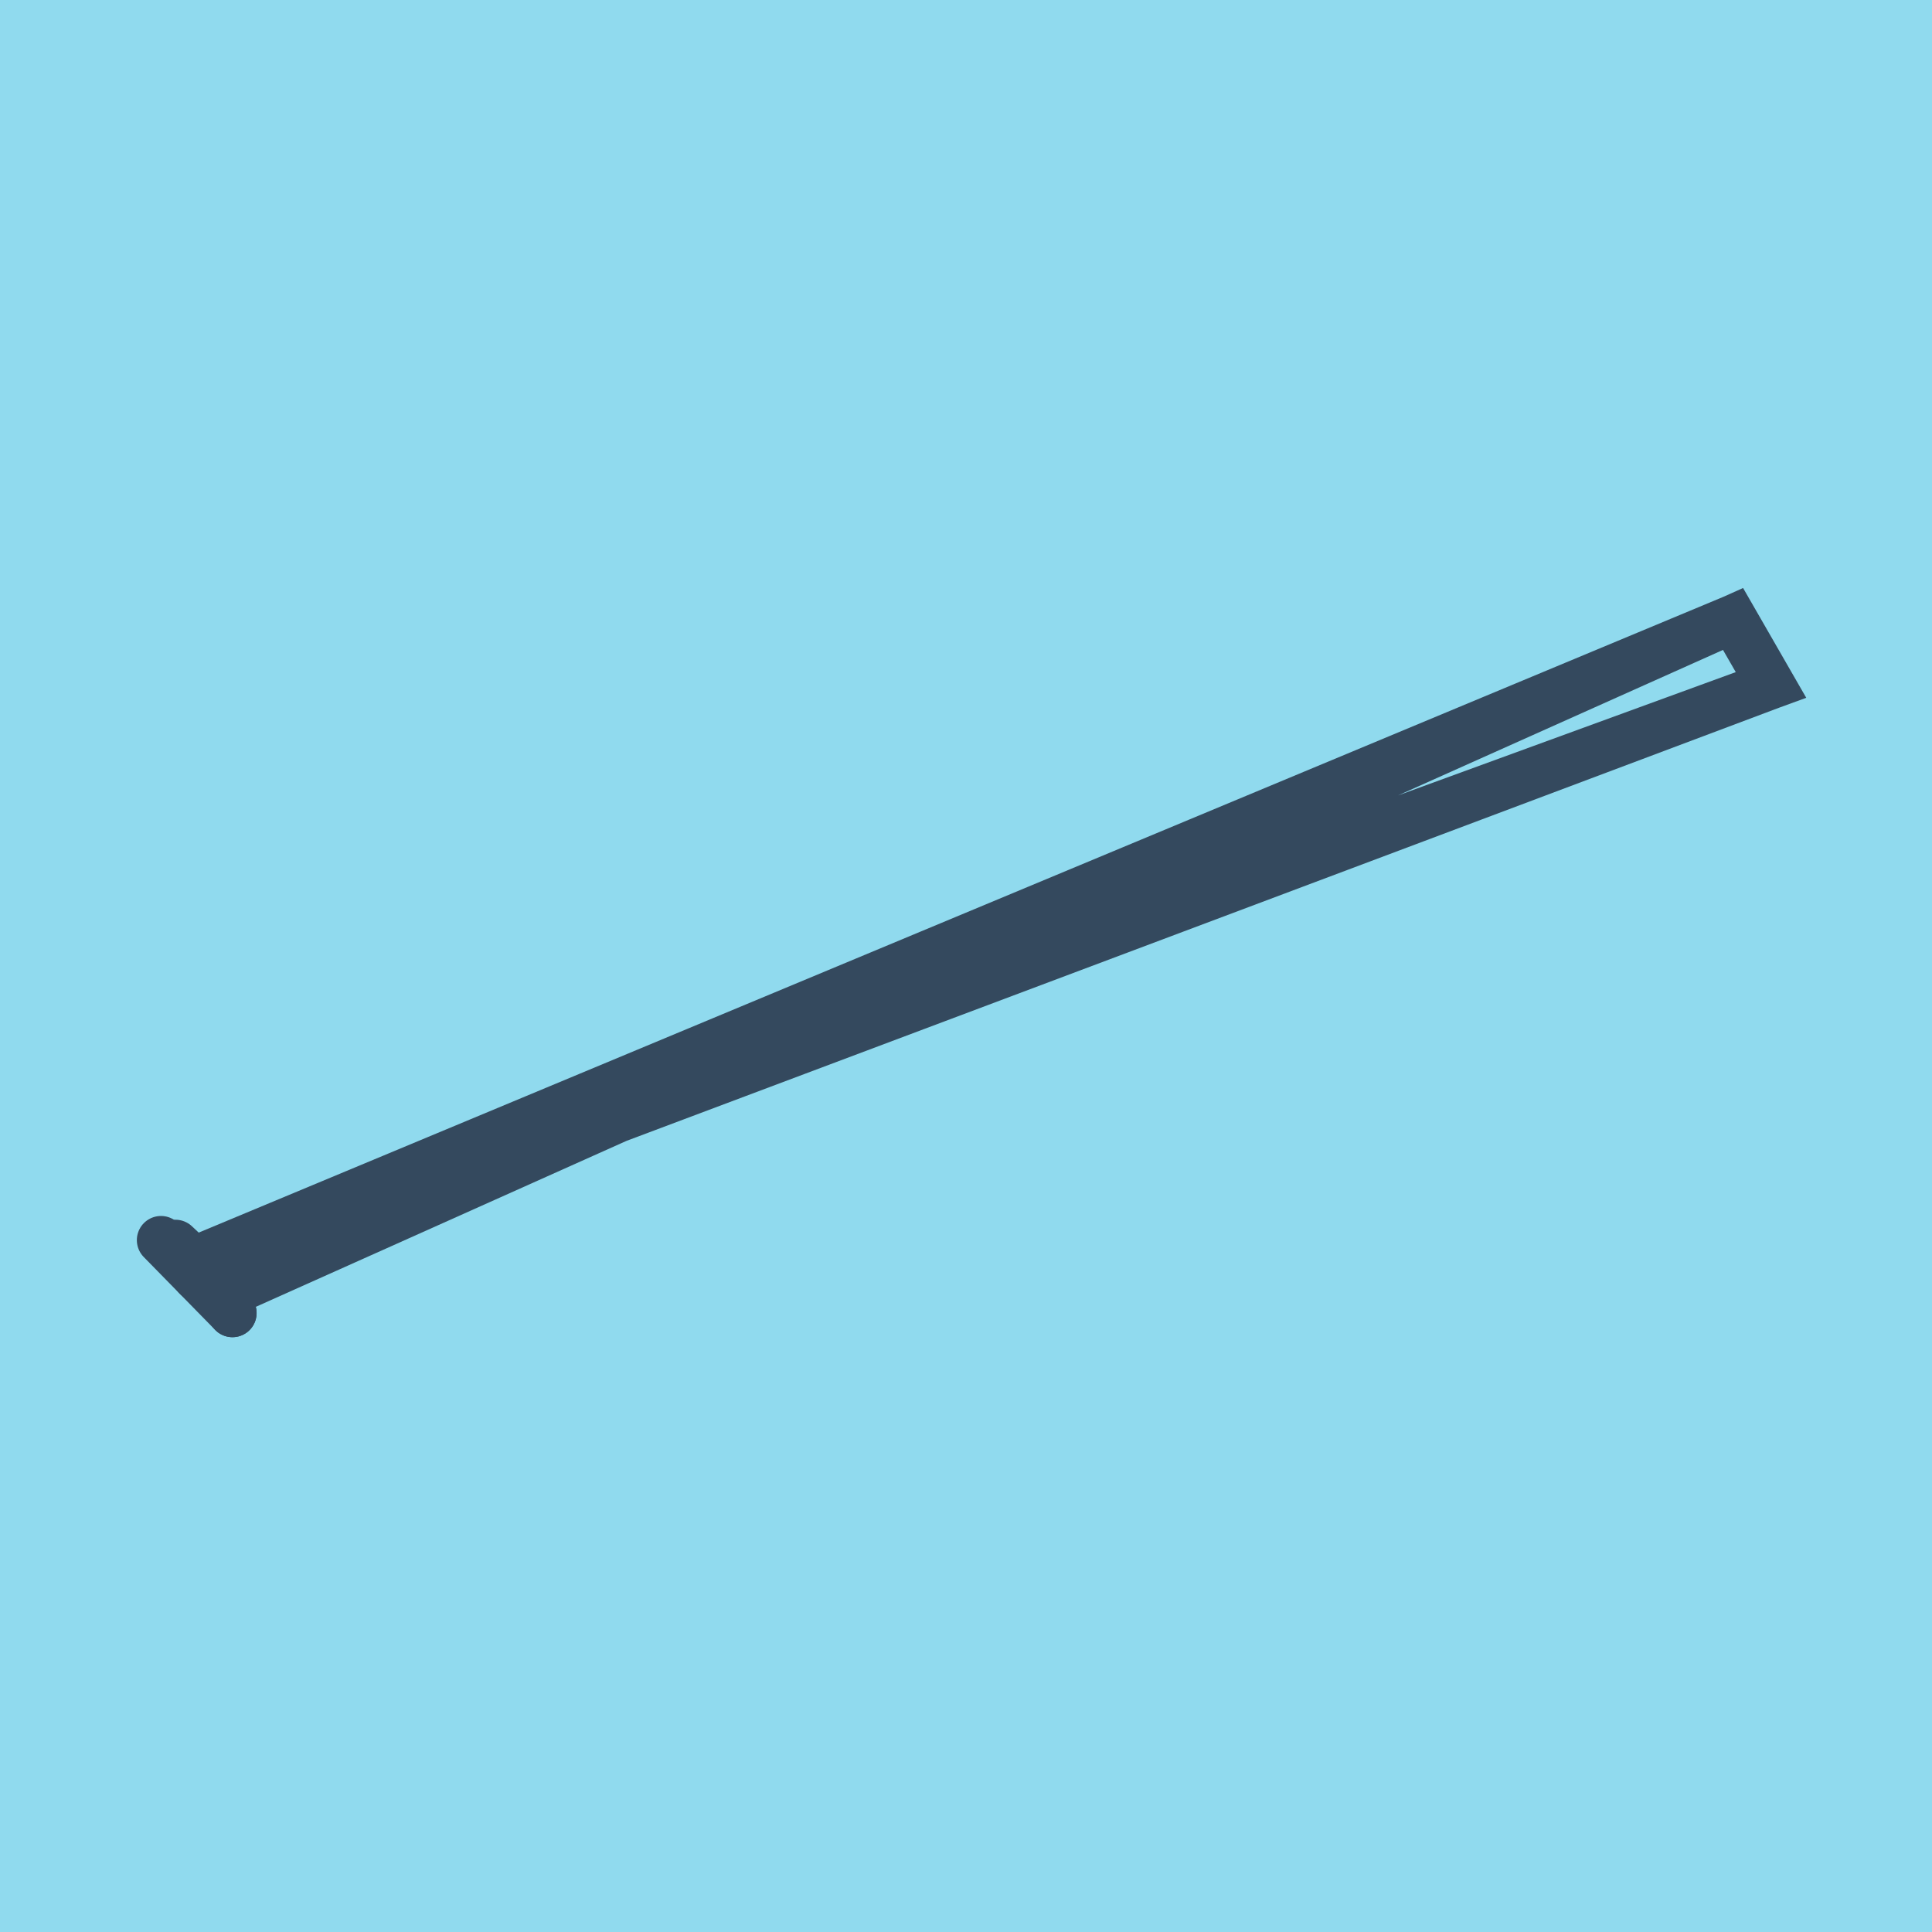<?xml version="1.0" encoding="utf-8"?>
<!DOCTYPE svg PUBLIC "-//W3C//DTD SVG 1.1//EN" "http://www.w3.org/Graphics/SVG/1.1/DTD/svg11.dtd">
<svg xmlns="http://www.w3.org/2000/svg" xmlns:xlink="http://www.w3.org/1999/xlink" viewBox="-10 -10 120 120" preserveAspectRatio="xMidYMid meet">
	<path style="fill:#90daee" d="M-10-10h120v120H-10z"/>
			<polyline stroke-linecap="round" points="4.438,71.555 0,67.026 " style="fill:none;stroke:#34495e;stroke-width: 3px"/>
			<polyline stroke-linecap="round" points="0.896,67.259 3.151,69.374 " style="fill:none;stroke:#34495e;stroke-width: 3px"/>
			<polyline stroke-linecap="round" points="4.438,71.555 3.151,69.374 " style="fill:none;stroke:#34495e;stroke-width: 3px"/>
			<polyline stroke-linecap="round" points="2.219,69.291 100,32.544 97.642,28.445 2.023,68.317 100,32.544 97.642,28.445 3.794,70.465 " style="fill:none;stroke:#34495e;stroke-width: 3px"/>
	</svg>
